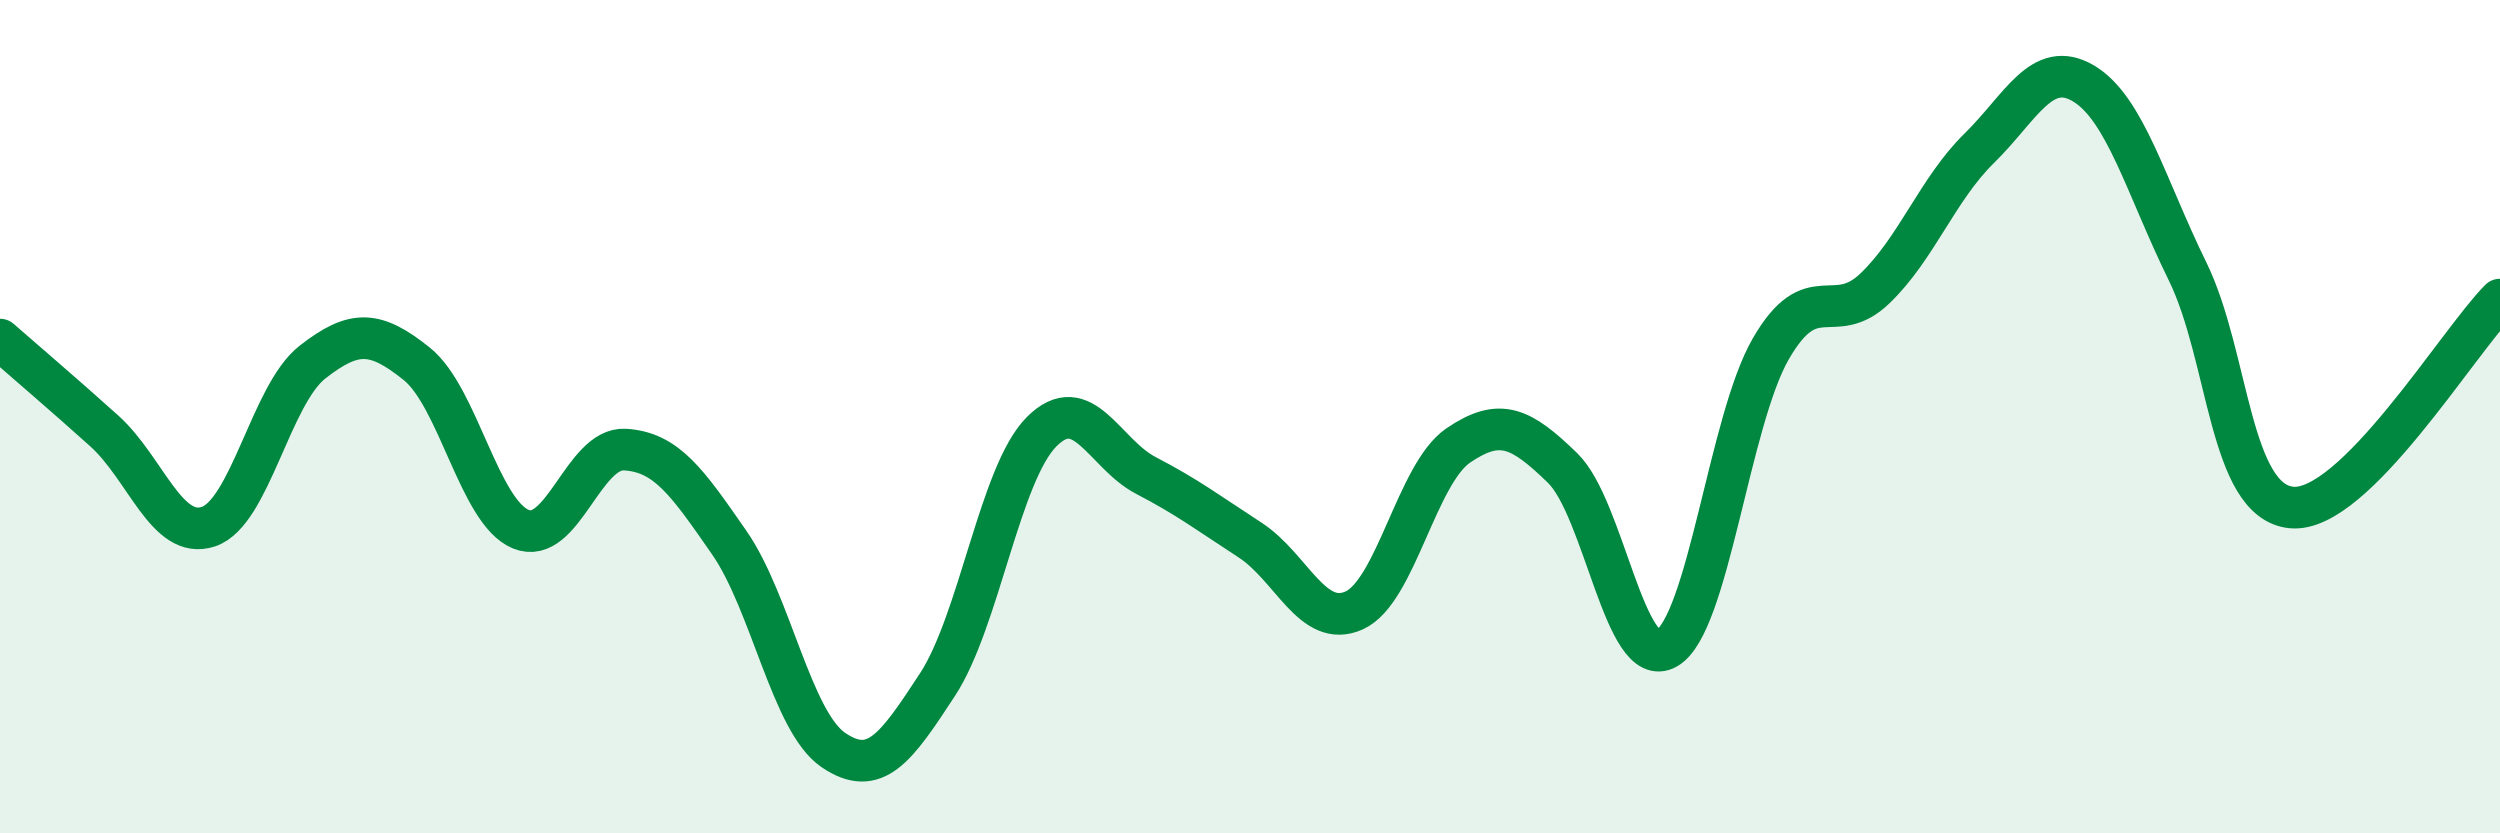 
    <svg width="60" height="20" viewBox="0 0 60 20" xmlns="http://www.w3.org/2000/svg">
      <path
        d="M 0,8.15 C 0.5,8.59 1.5,9.44 2.5,10.34 C 3.5,11.24 4,12.97 5,12.64 C 6,12.31 6.5,9.47 7.5,8.69 C 8.5,7.91 9,7.93 10,8.73 C 11,9.53 11.5,12.29 12.5,12.7 C 13.5,13.11 14,10.73 15,10.79 C 16,10.85 16.5,11.58 17.5,13.02 C 18.5,14.46 19,17.32 20,18 C 21,18.68 21.5,17.96 22.5,16.43 C 23.5,14.9 24,11.36 25,10.36 C 26,9.36 26.5,10.89 27.5,11.41 C 28.5,11.93 29,12.31 30,12.96 C 31,13.61 31.5,15.1 32.5,14.65 C 33.5,14.2 34,11.37 35,10.69 C 36,10.01 36.5,10.26 37.5,11.23 C 38.5,12.2 39,16.13 40,15.56 C 41,14.99 41.5,10.1 42.5,8.37 C 43.5,6.64 44,7.88 45,6.92 C 46,5.96 46.5,4.54 47.5,3.56 C 48.5,2.58 49,1.41 50,2 C 51,2.59 51.5,4.47 52.5,6.51 C 53.5,8.55 53.5,12.04 55,12.18 C 56.5,12.32 59,8.19 60,7.19L60 20L0 20Z"
        fill="#008740"
        opacity="0.1"
        stroke-linecap="round"
        stroke-linejoin="round"
      />
      <path
        d="M 0,8.15 C 0.5,8.59 1.5,9.44 2.5,10.34 C 3.5,11.24 4,12.97 5,12.64 C 6,12.31 6.5,9.47 7.5,8.69 C 8.5,7.91 9,7.93 10,8.73 C 11,9.53 11.5,12.29 12.5,12.7 C 13.5,13.11 14,10.73 15,10.79 C 16,10.85 16.5,11.58 17.5,13.02 C 18.5,14.46 19,17.32 20,18 C 21,18.68 21.5,17.96 22.5,16.43 C 23.5,14.9 24,11.36 25,10.36 C 26,9.36 26.5,10.89 27.5,11.41 C 28.5,11.93 29,12.31 30,12.96 C 31,13.61 31.5,15.1 32.5,14.65 C 33.5,14.2 34,11.37 35,10.69 C 36,10.01 36.5,10.26 37.5,11.23 C 38.5,12.2 39,16.13 40,15.56 C 41,14.99 41.5,10.1 42.5,8.37 C 43.5,6.64 44,7.88 45,6.92 C 46,5.96 46.5,4.54 47.5,3.56 C 48.5,2.58 49,1.41 50,2 C 51,2.59 51.5,4.47 52.5,6.51 C 53.5,8.55 53.5,12.04 55,12.18 C 56.5,12.32 59,8.19 60,7.19"
        stroke="#008740"
        stroke-width="1"
        fill="none"
        stroke-linecap="round"
        stroke-linejoin="round"
      />
    </svg>
  